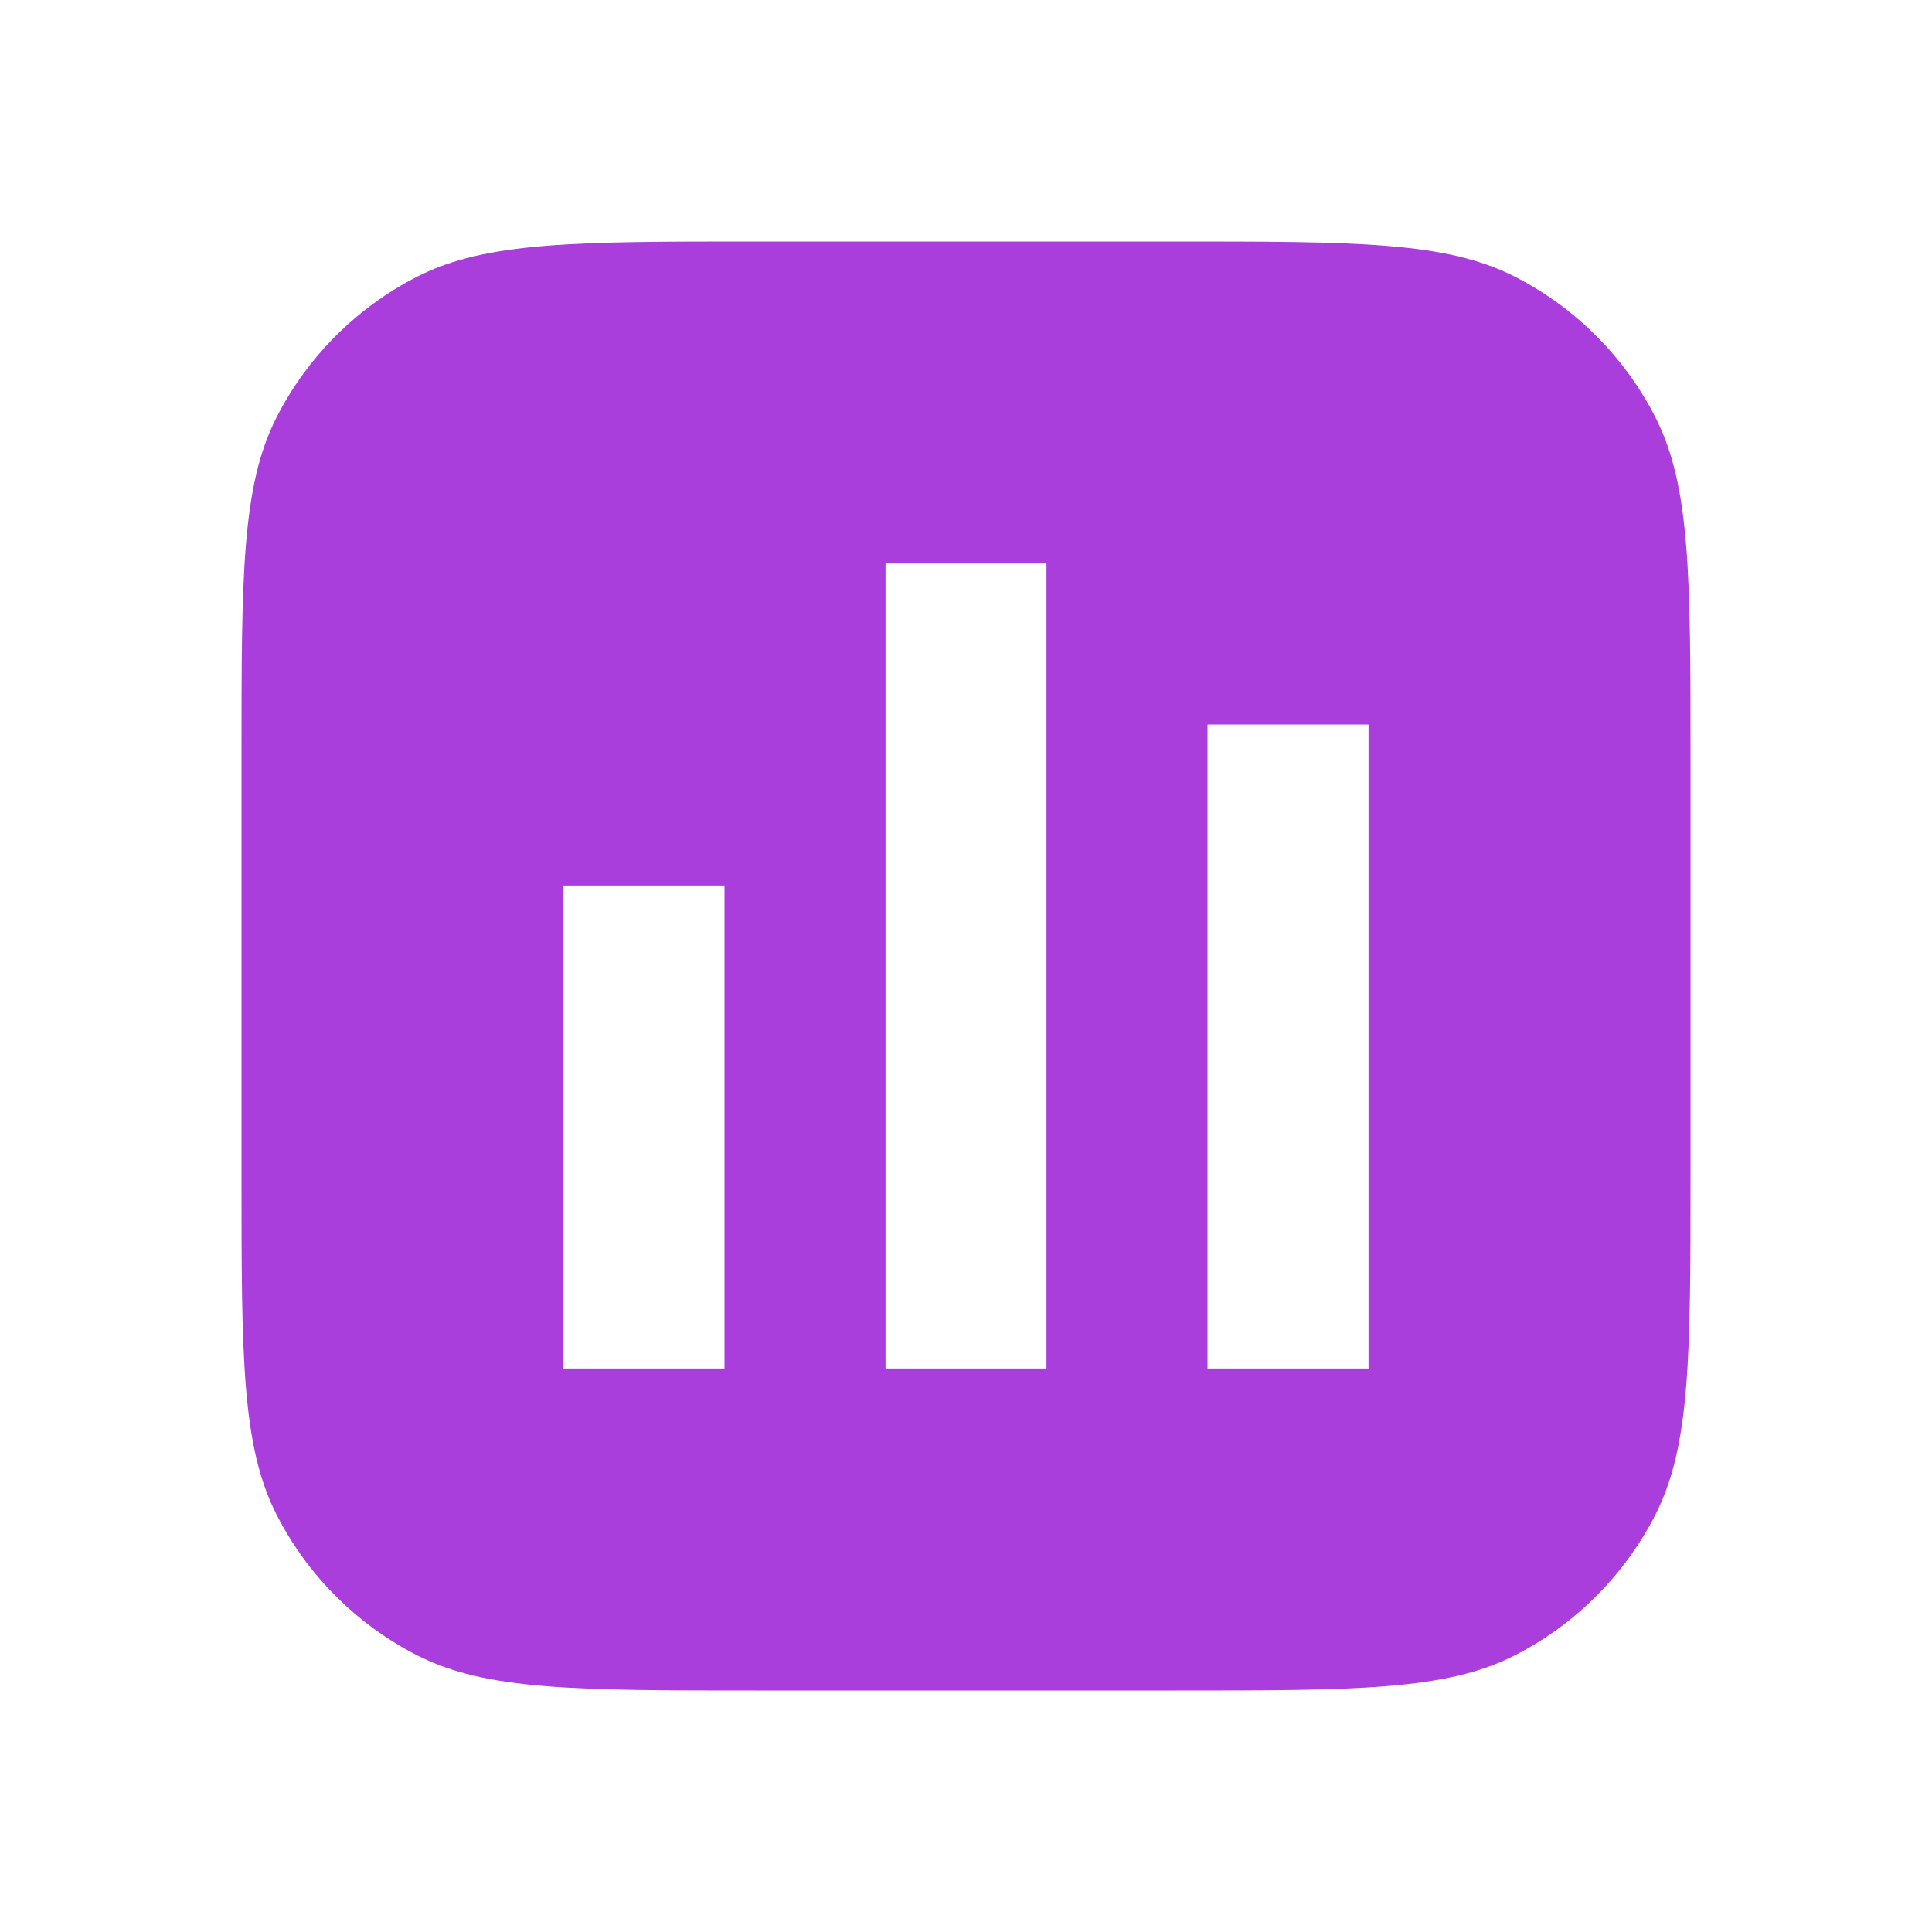 <?xml version="1.0" encoding="UTF-8"?> <svg xmlns="http://www.w3.org/2000/svg" width="32" height="32" viewBox="0 0 32 32" fill="none"> <g id="Stats-in-Square"> <path id="Icon" fill-rule="evenodd" clip-rule="evenodd" d="M4.581 6.912C4 8.053 4 9.546 4 12.533V19.467C4 22.454 4 23.947 4.581 25.088C5.093 26.091 5.909 26.907 6.912 27.419C8.053 28 9.546 28 12.533 28H19.467C22.454 28 23.947 28 25.088 27.419C26.091 26.907 26.907 26.091 27.419 25.088C28 23.947 28 22.454 28 19.467V12.533C28 9.546 28 8.053 27.419 6.912C26.907 5.909 26.091 5.093 25.088 4.581C23.947 4 22.454 4 19.467 4H12.533C9.546 4 8.053 4 6.912 4.581C5.909 5.093 5.093 5.909 4.581 6.912ZM12 14.667H9.333V22.667H12V14.667ZM20 12H22.667V22.667H20V12ZM17.333 9.333H14.667V22.667H17.333V9.333Z" fill="#A93EDC"></path> </g> </svg> 